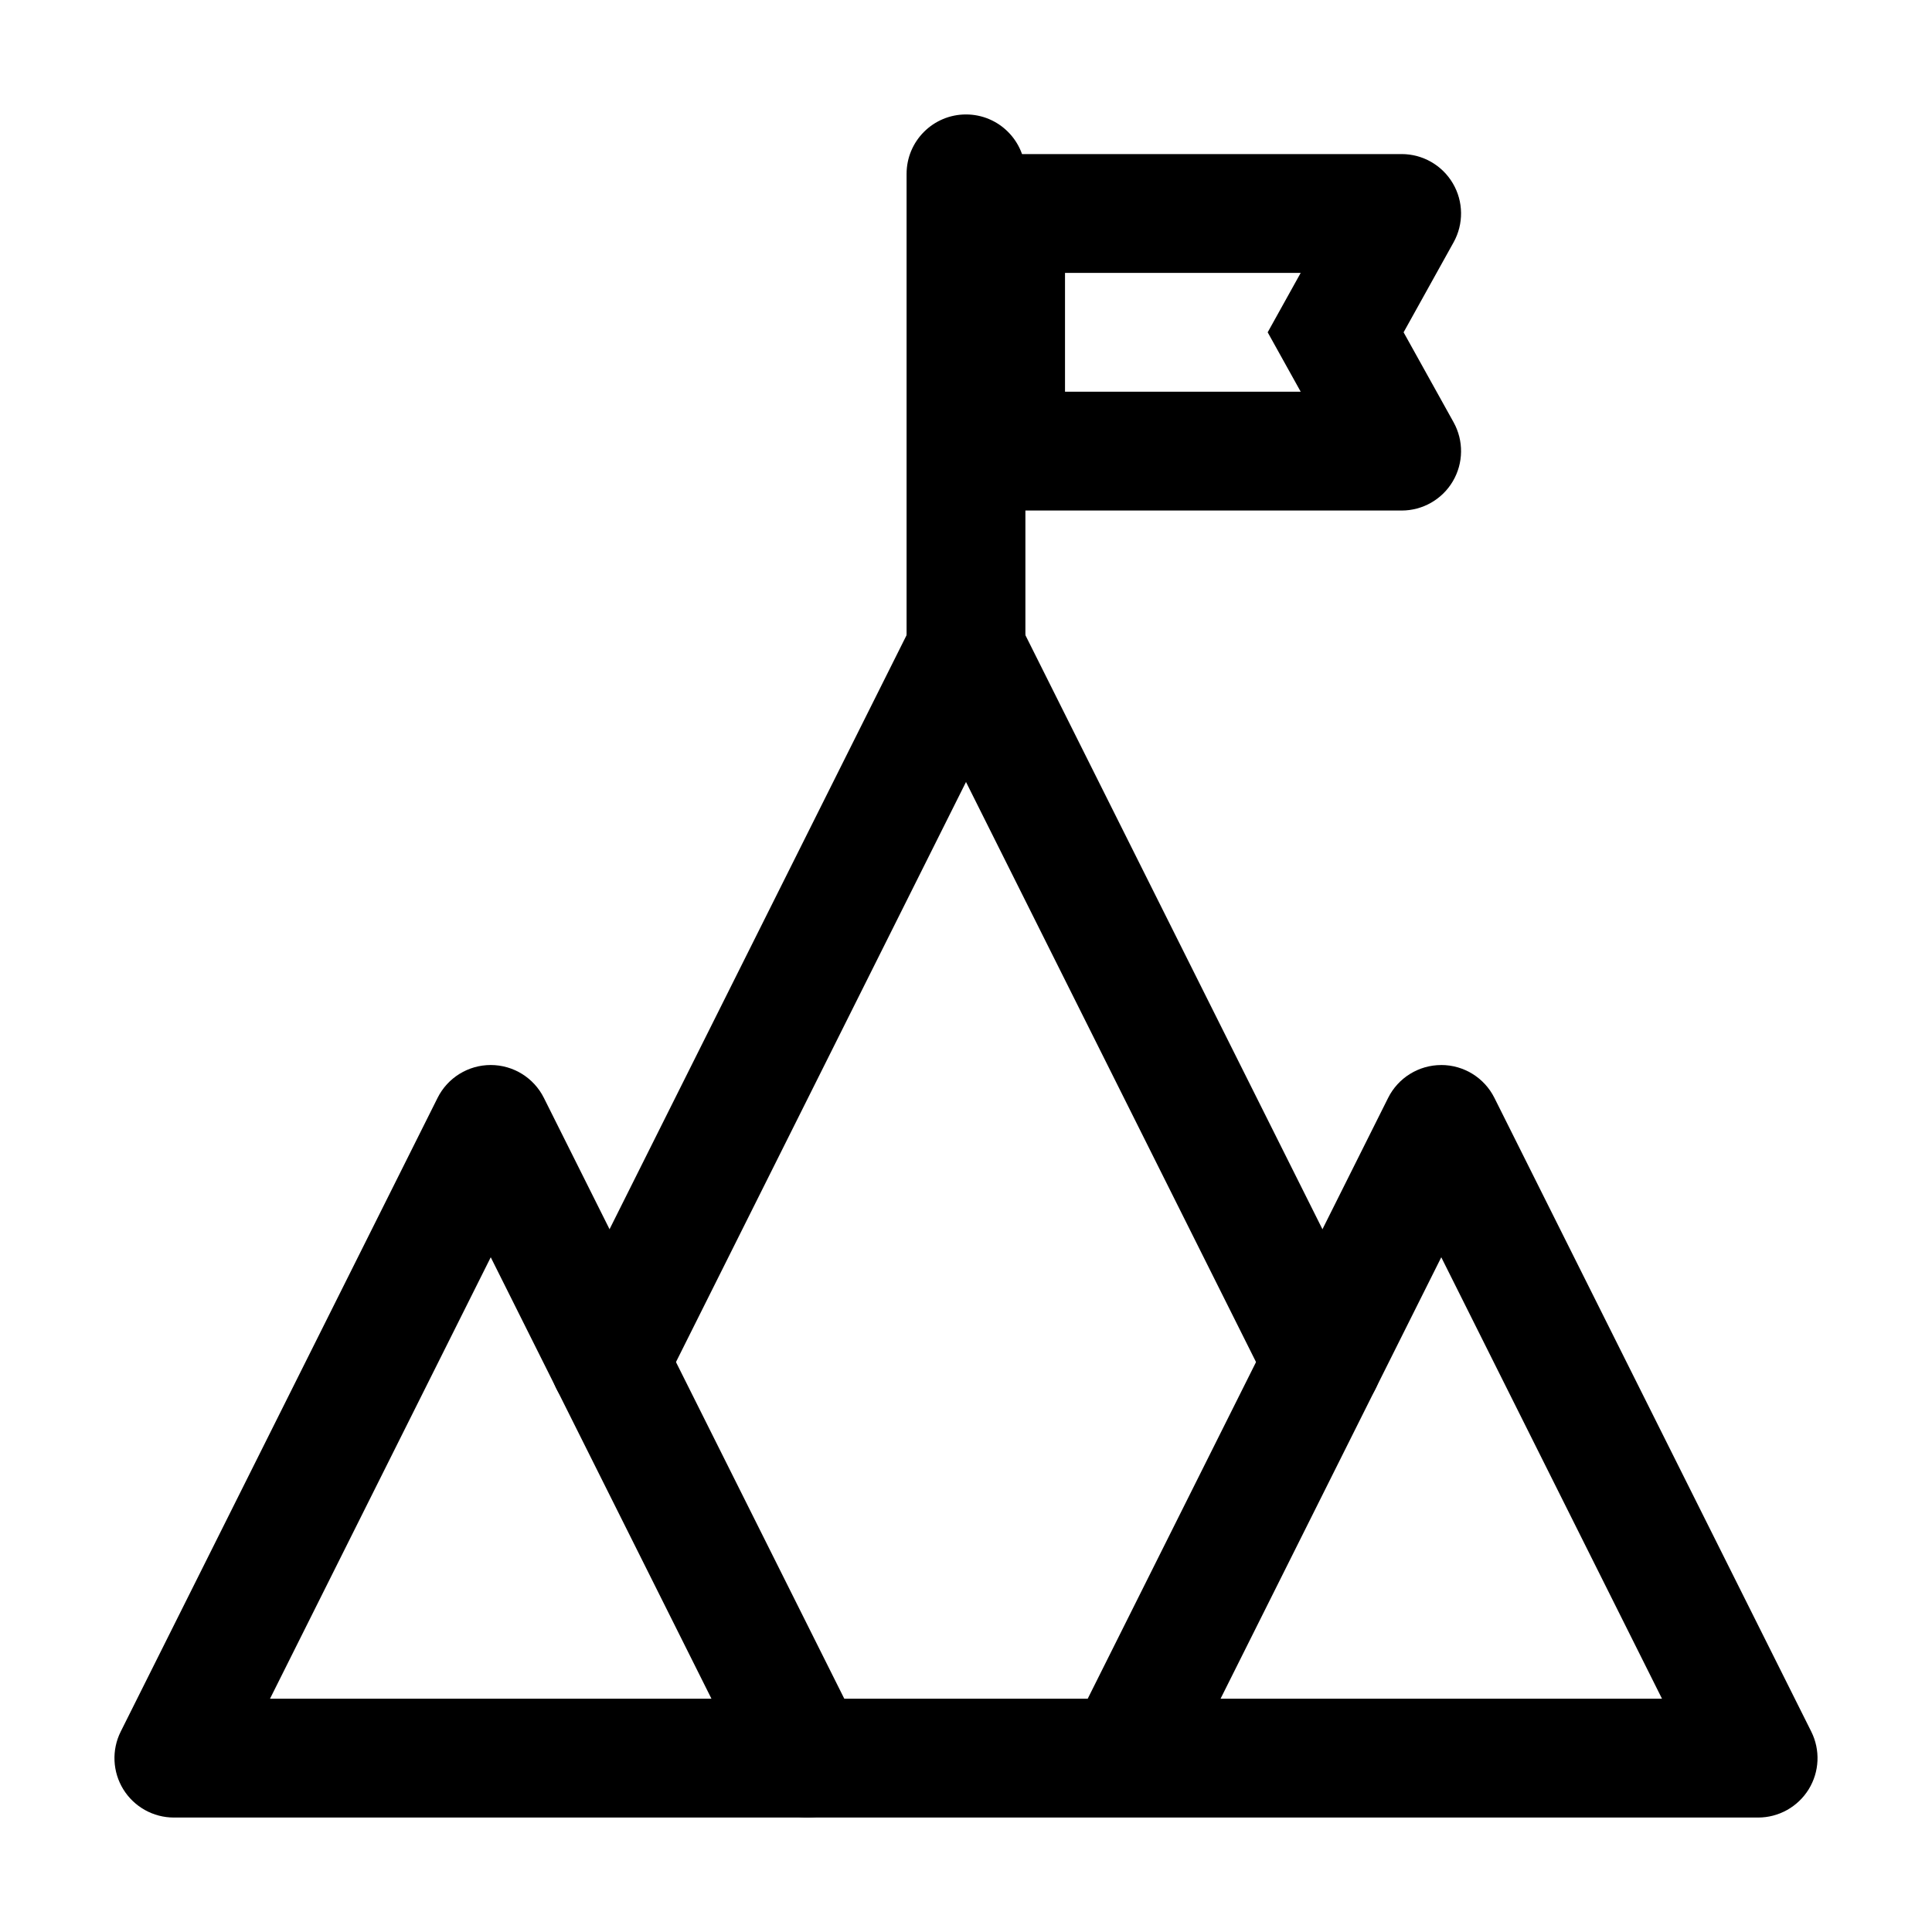 <?xml version="1.0" encoding="UTF-8"?>
<!-- Uploaded to: SVG Repo, www.svgrepo.com, Generator: SVG Repo Mixer Tools -->
<svg fill="#000000" width="800px" height="800px" version="1.1" viewBox="144 144 512 512" xmlns="http://www.w3.org/2000/svg">
 <g fill-rule="evenodd">
  <path d="m274.05 426.24c5.961 0 11.414 3.371 14.082 8.703l83.969 167.94c2.441 4.879 2.176 10.676-0.691 15.316-2.867 4.641-7.938 7.469-13.391 7.469h-167.94c-5.457 0-10.523-2.828-13.395-7.469-2.867-4.641-3.129-10.438-0.688-15.316l83.969-167.94c2.668-5.332 8.117-8.703 14.082-8.703zm-58.496 167.94h116.99l-58.492-116.99z"/>
  <path d="m400 300.29c5.961 0 11.414 3.371 14.078 8.703l94.465 188.93c3.891 7.777 0.738 17.234-7.039 21.121-7.777 3.891-17.234 0.738-21.121-7.039l-80.383-160.77-80.383 160.77c-3.891 7.777-13.348 10.93-21.125 7.039-7.777-3.887-10.93-13.344-7.039-21.121l94.465-188.93c2.664-5.332 8.117-8.703 14.082-8.703z"/>
  <path d="m525.95 426.24c5.965 0 11.418 3.371 14.082 8.703l83.969 167.94c2.441 4.879 2.18 10.676-0.688 15.316-2.871 4.641-7.938 7.469-13.395 7.469h-167.62c-0.219 0.004-0.441 0.004-0.66 0h-83.625c-8.695 0-15.746-7.051-15.746-15.746 0-8.695 7.051-15.742 15.746-15.742h74.238l79.617-159.23c2.664-5.332 8.117-8.703 14.078-8.703zm-58.492 167.94h116.99l-58.496-116.99z"/>
  <path d="m400 174.33c8.695 0 15.742 7.051 15.742 15.746v125.95c0 8.695-7.047 15.742-15.742 15.742s-15.746-7.047-15.746-15.742v-125.95c0-8.695 7.051-15.746 15.746-15.746z"/>
  <path d="m394.75 184.83h120.7c5.578 0 10.742 2.953 13.57 7.762 2.832 4.809 2.902 10.754 0.195 15.629l-13.246 23.844 13.246 23.84c2.707 4.879 2.637 10.824-0.195 15.633-2.828 4.809-7.992 7.758-13.57 7.758h-120.7zm31.488 31.488v31.488h62.461l-8.75-15.742 8.75-15.746z"/>
 </g>
</svg>